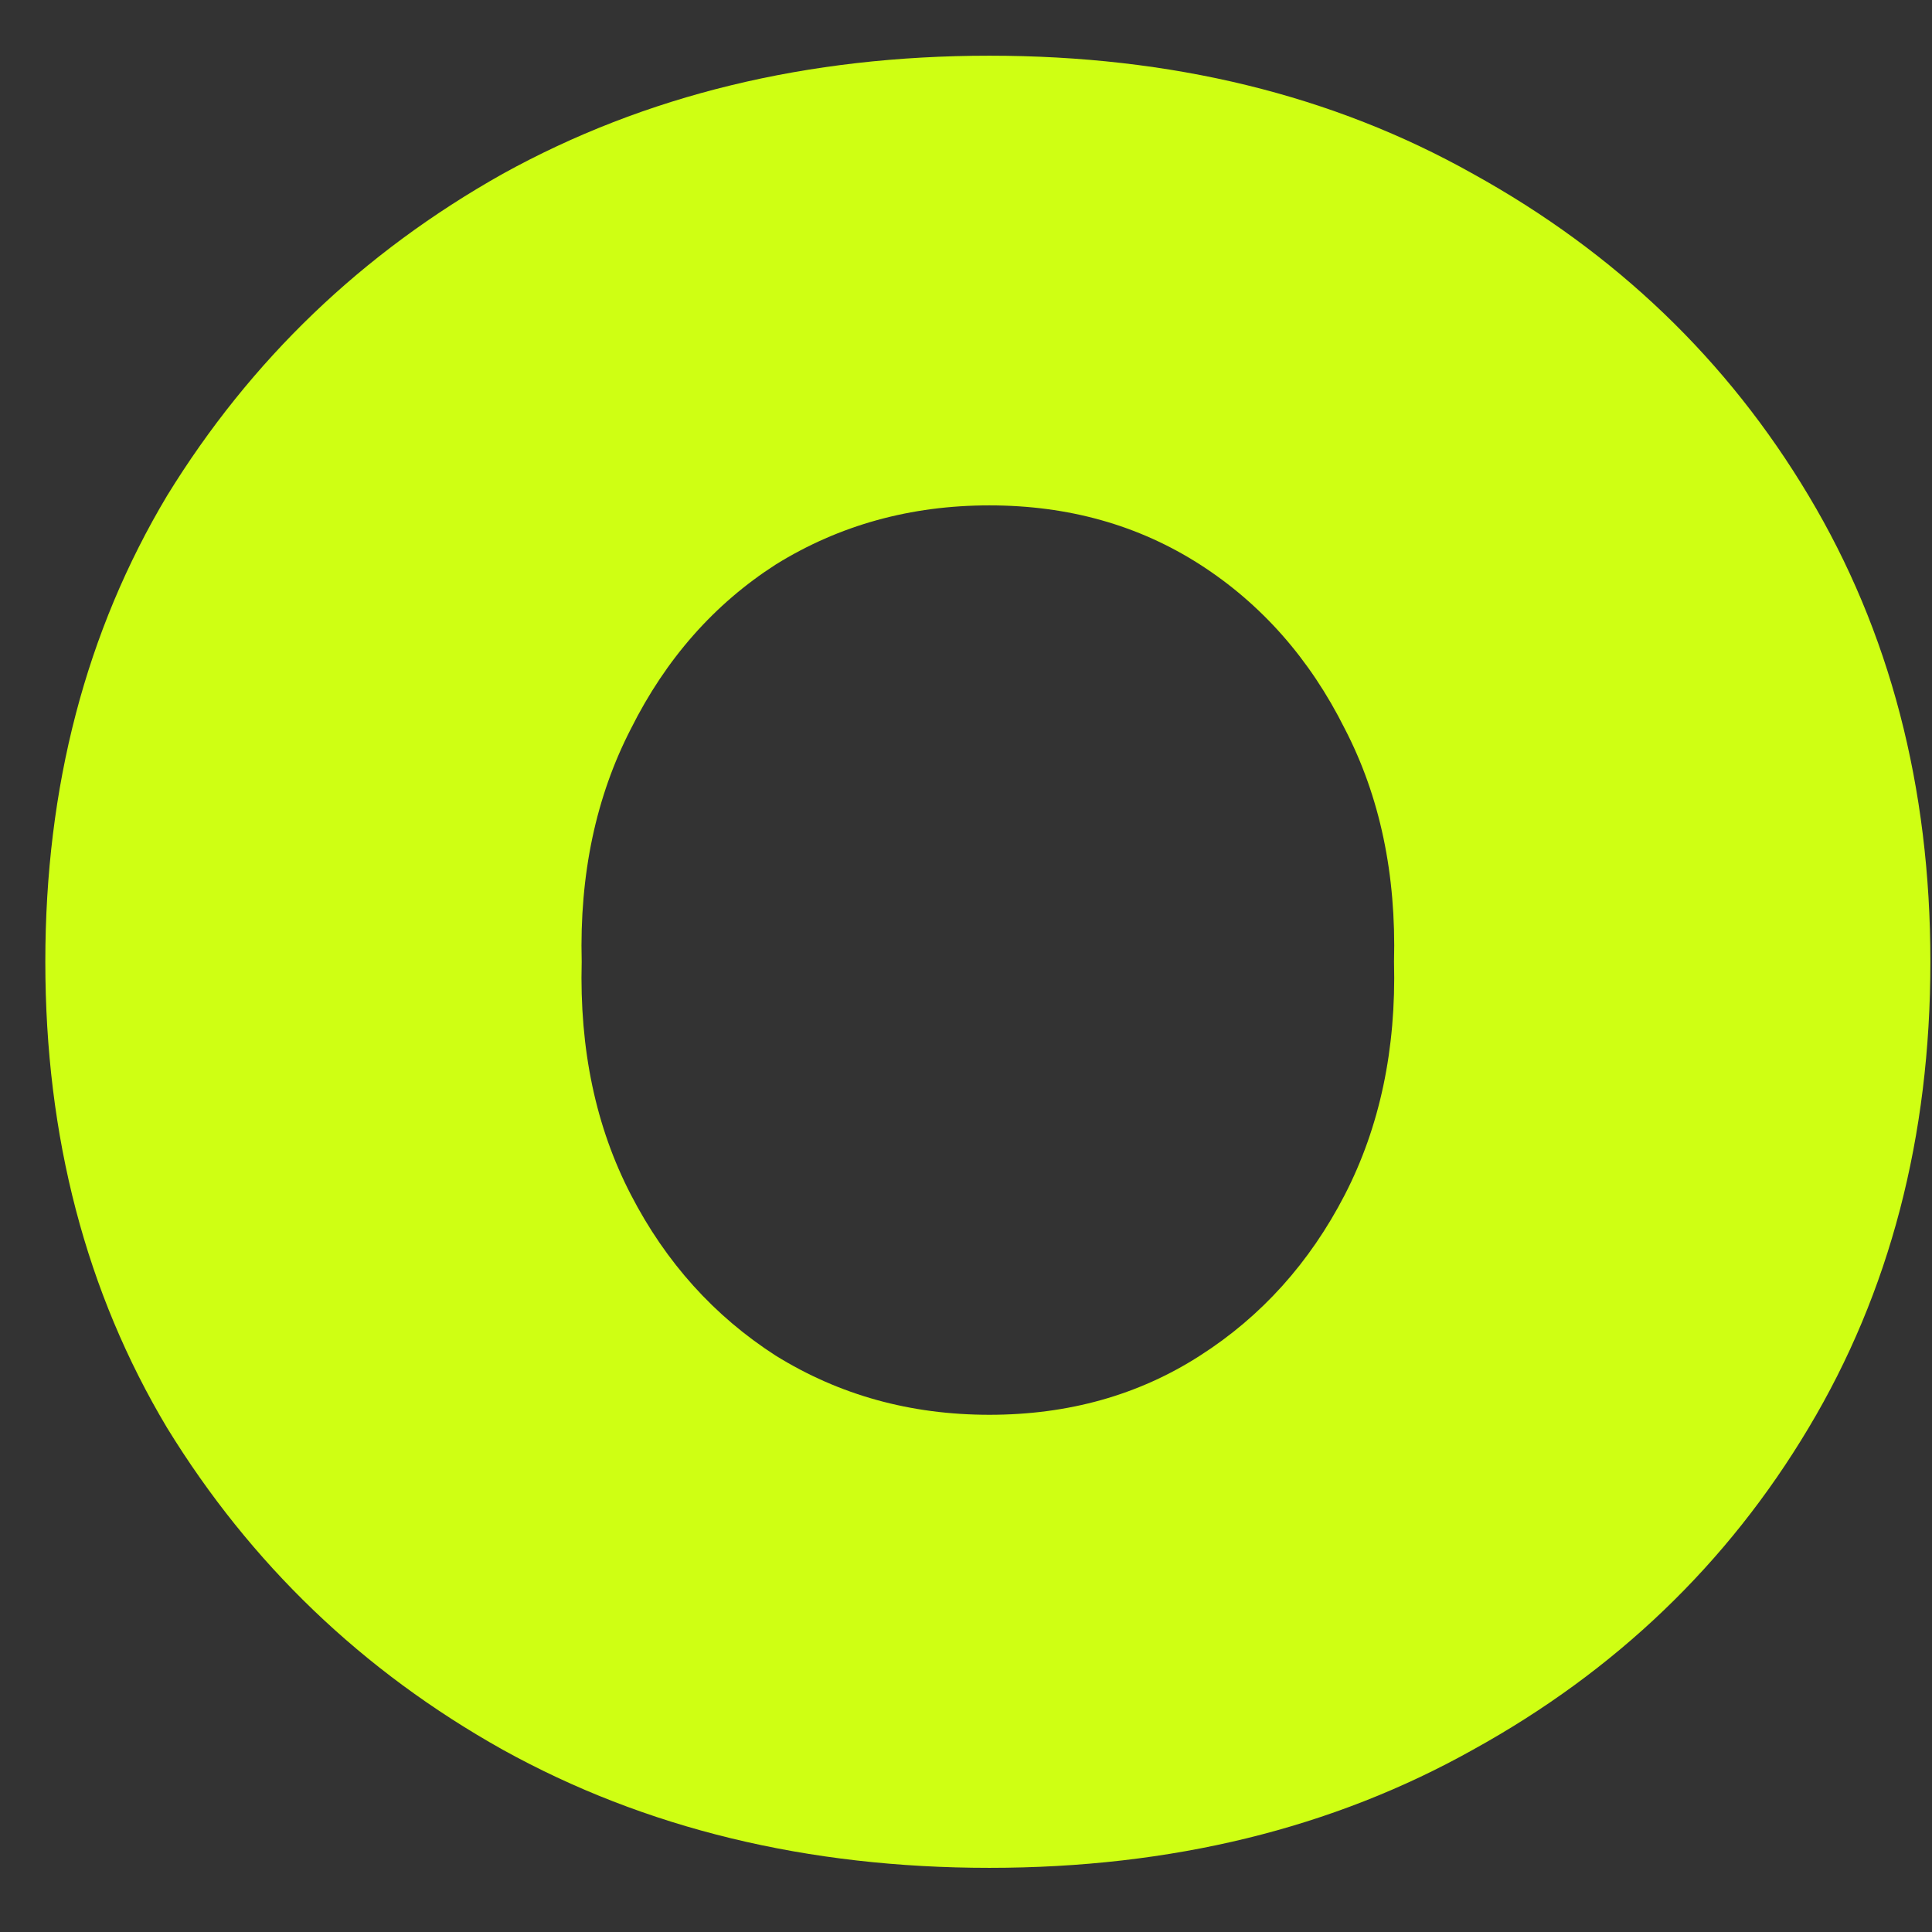<svg width="24" height="24" viewBox="0 0 24 24" fill="none" xmlns="http://www.w3.org/2000/svg">
<rect x="0" y="0" width="24" height="24" fill="#333333" stroke="none"/>
<path d="M18.299 2.16C16.555 1.18 14.555 0.692 12.291 0.692C10.028 0.692 8.013 1.182 6.244 2.16C4.5 3.14 3.112 4.472 2.076 6.157C1.069 7.841 0.563 9.773 0.563 11.947C0.563 14.122 1.069 16.054 2.076 17.738C3.112 19.425 4.5 20.758 6.244 21.735C8.013 22.715 10.031 23.203 12.291 23.203C14.552 23.203 16.555 22.712 18.299 21.735C20.069 20.758 21.46 19.425 22.467 17.738C23.475 16.054 23.98 14.122 23.98 11.947C23.98 9.773 23.475 7.841 22.467 6.157C21.46 4.472 20.071 3.14 18.299 2.16ZM16.705 14.843C16.27 15.685 15.669 16.353 14.907 16.84C14.145 17.33 13.273 17.575 12.291 17.575C11.309 17.575 10.426 17.33 9.636 16.84C8.874 16.35 8.273 15.685 7.838 14.843C7.401 14.001 7.198 13.035 7.226 11.947C7.198 10.86 7.404 9.894 7.838 9.052C8.273 8.182 8.874 7.503 9.636 7.013C10.426 6.523 11.312 6.278 12.291 6.278C13.271 6.278 14.143 6.523 14.907 7.013C15.669 7.503 16.27 8.182 16.705 9.052C17.142 9.894 17.345 10.86 17.317 11.947C17.345 13.035 17.139 14.001 16.705 14.843Z" fill="#CFFF13"/>
</svg>
